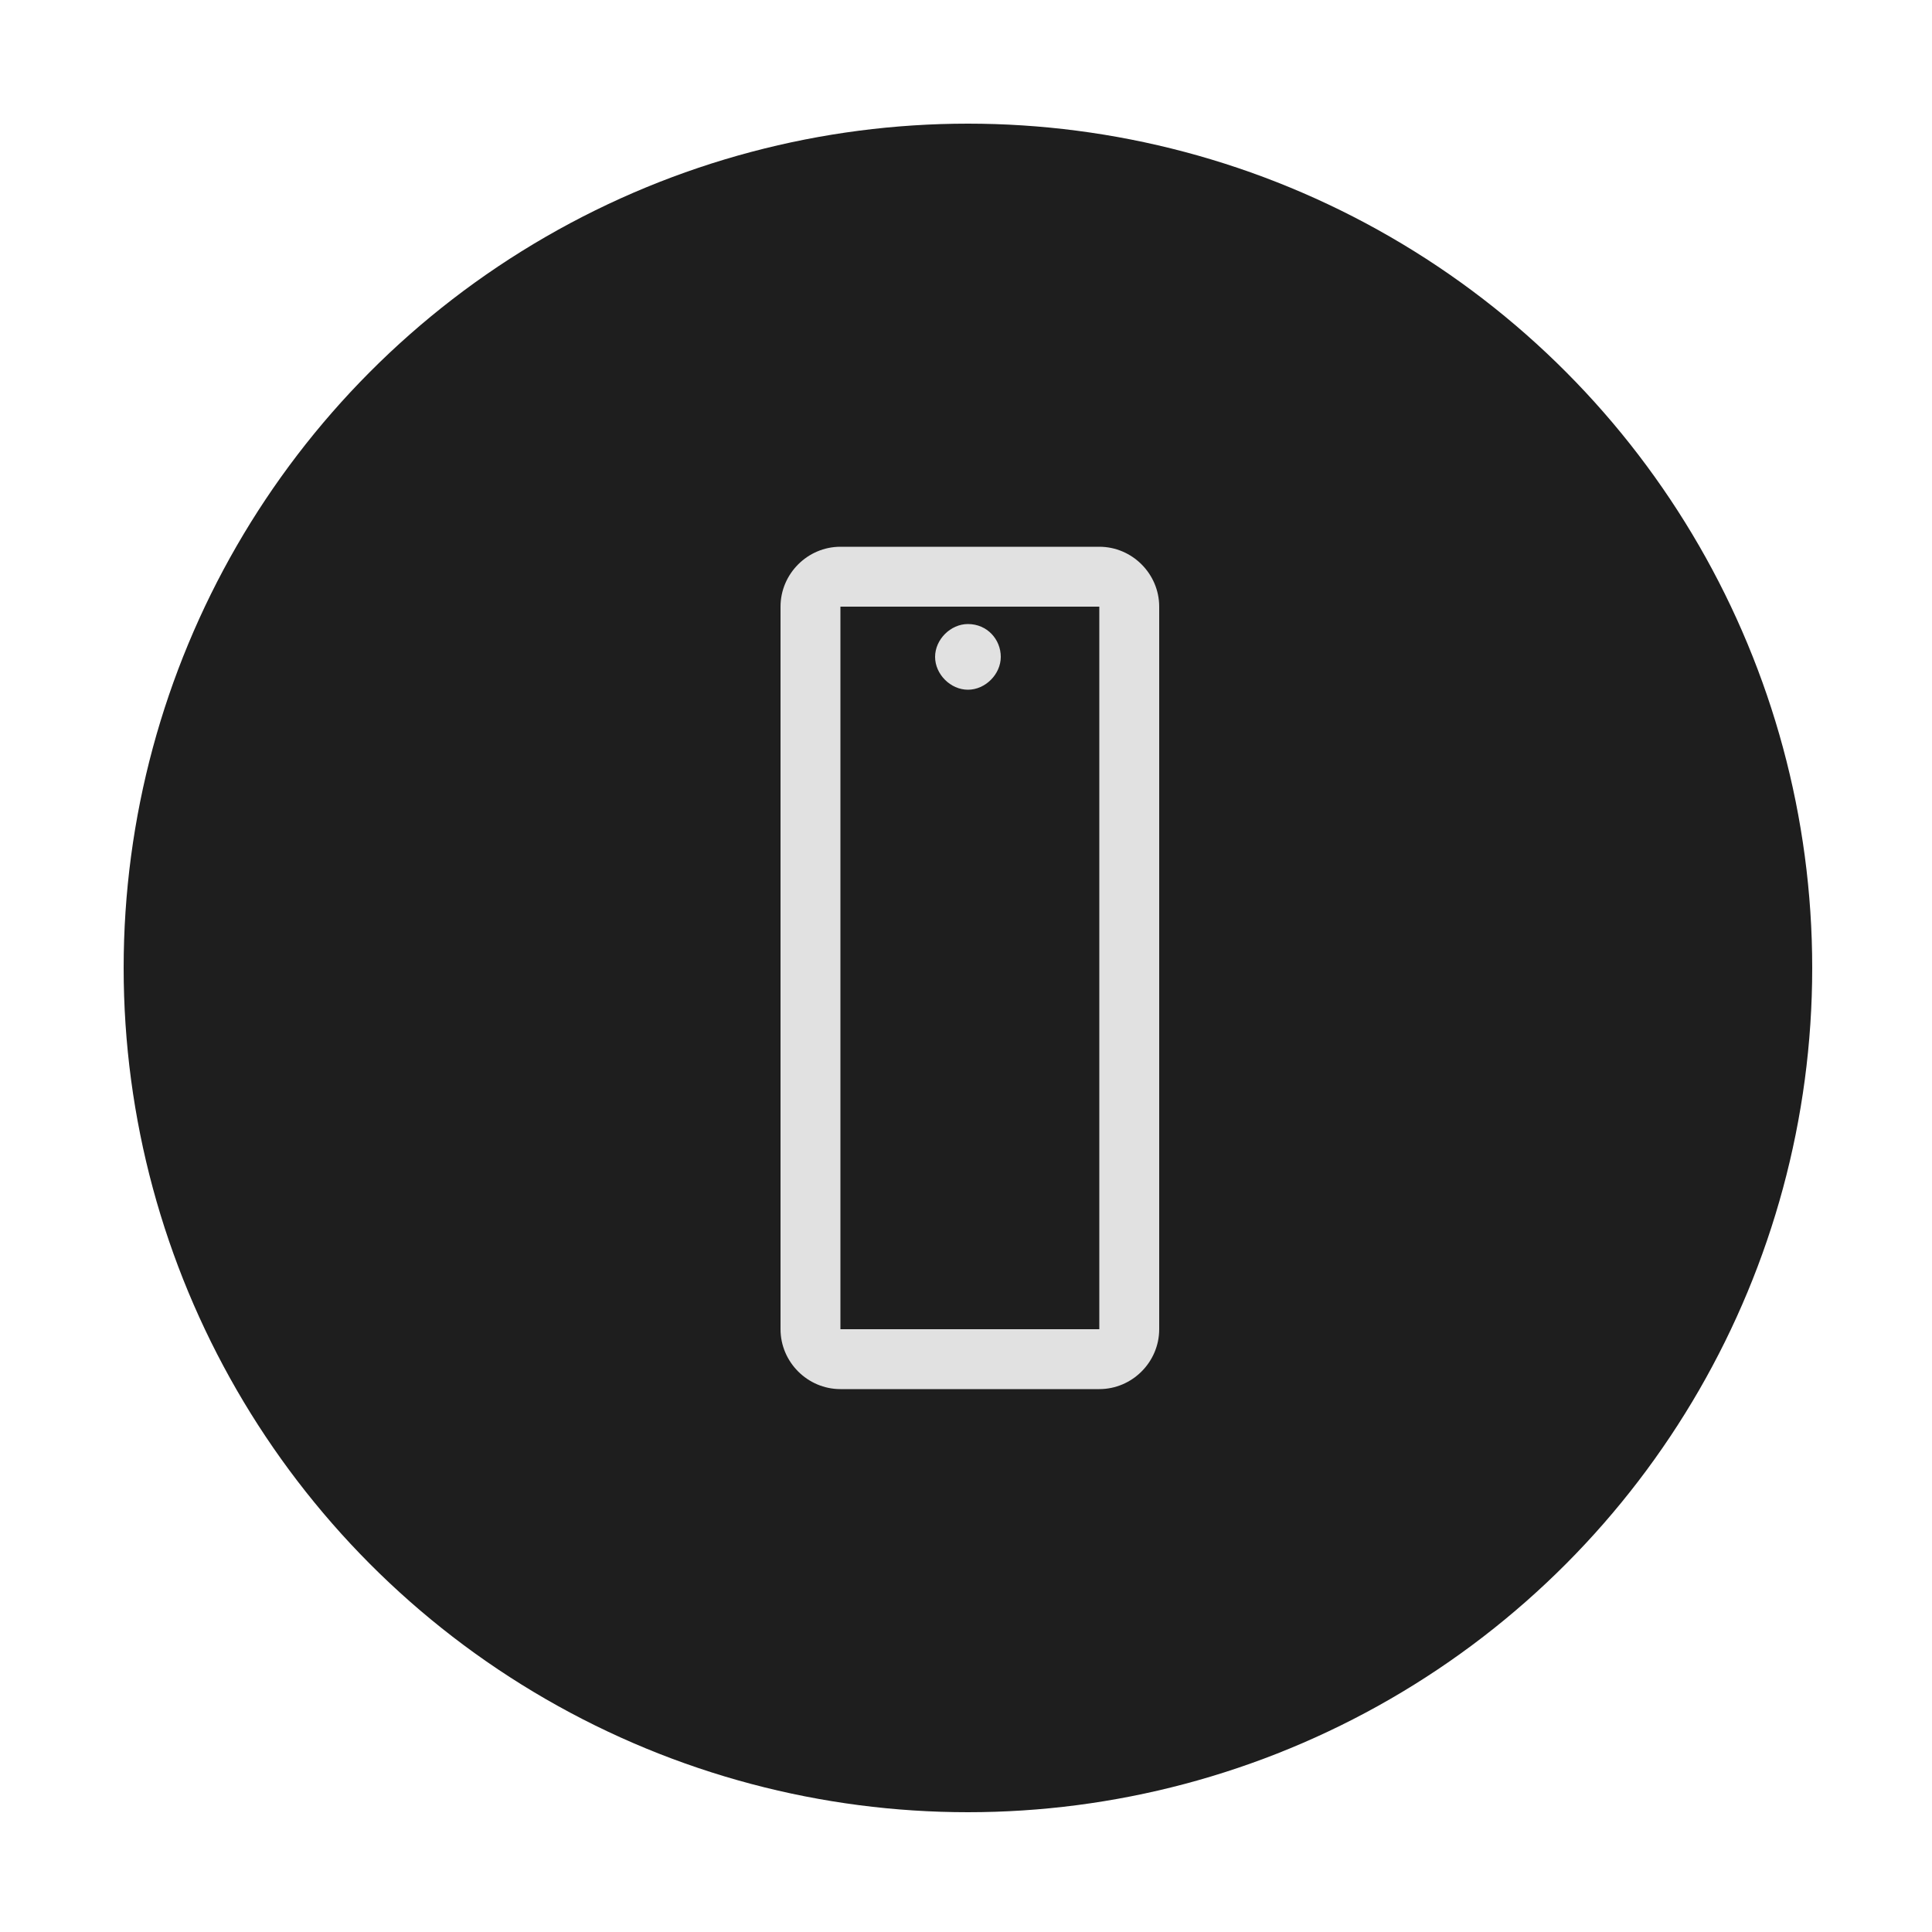 <svg xmlns="http://www.w3.org/2000/svg" version="1.1" viewBox="0 0 100 100">
  <circle fill="#1e1e1e" cx="50.1" cy="50.1" r="43.7"/>
  <path fill="#e1e1e1" d="M50.1,32.3c1,0,1.7.8,1.7,1.7s-.8,1.7-1.7,1.7-1.7-.8-1.7-1.7.8-1.7,1.7-1.7h0ZM56.9,31.4h-13.4v37.4s13.4,0,13.4,0V31.4M56.9,28.3c1.7,0,3.1,1.4,3.1,3.1v37.4c0,1.7-1.4,3.1-3.1,3.1h-13.4c-1.7,0-3.1-1.4-3.1-3.1V31.4c0-1.7,1.4-3.1,3.1-3.1h13.4Z"/>
</svg>